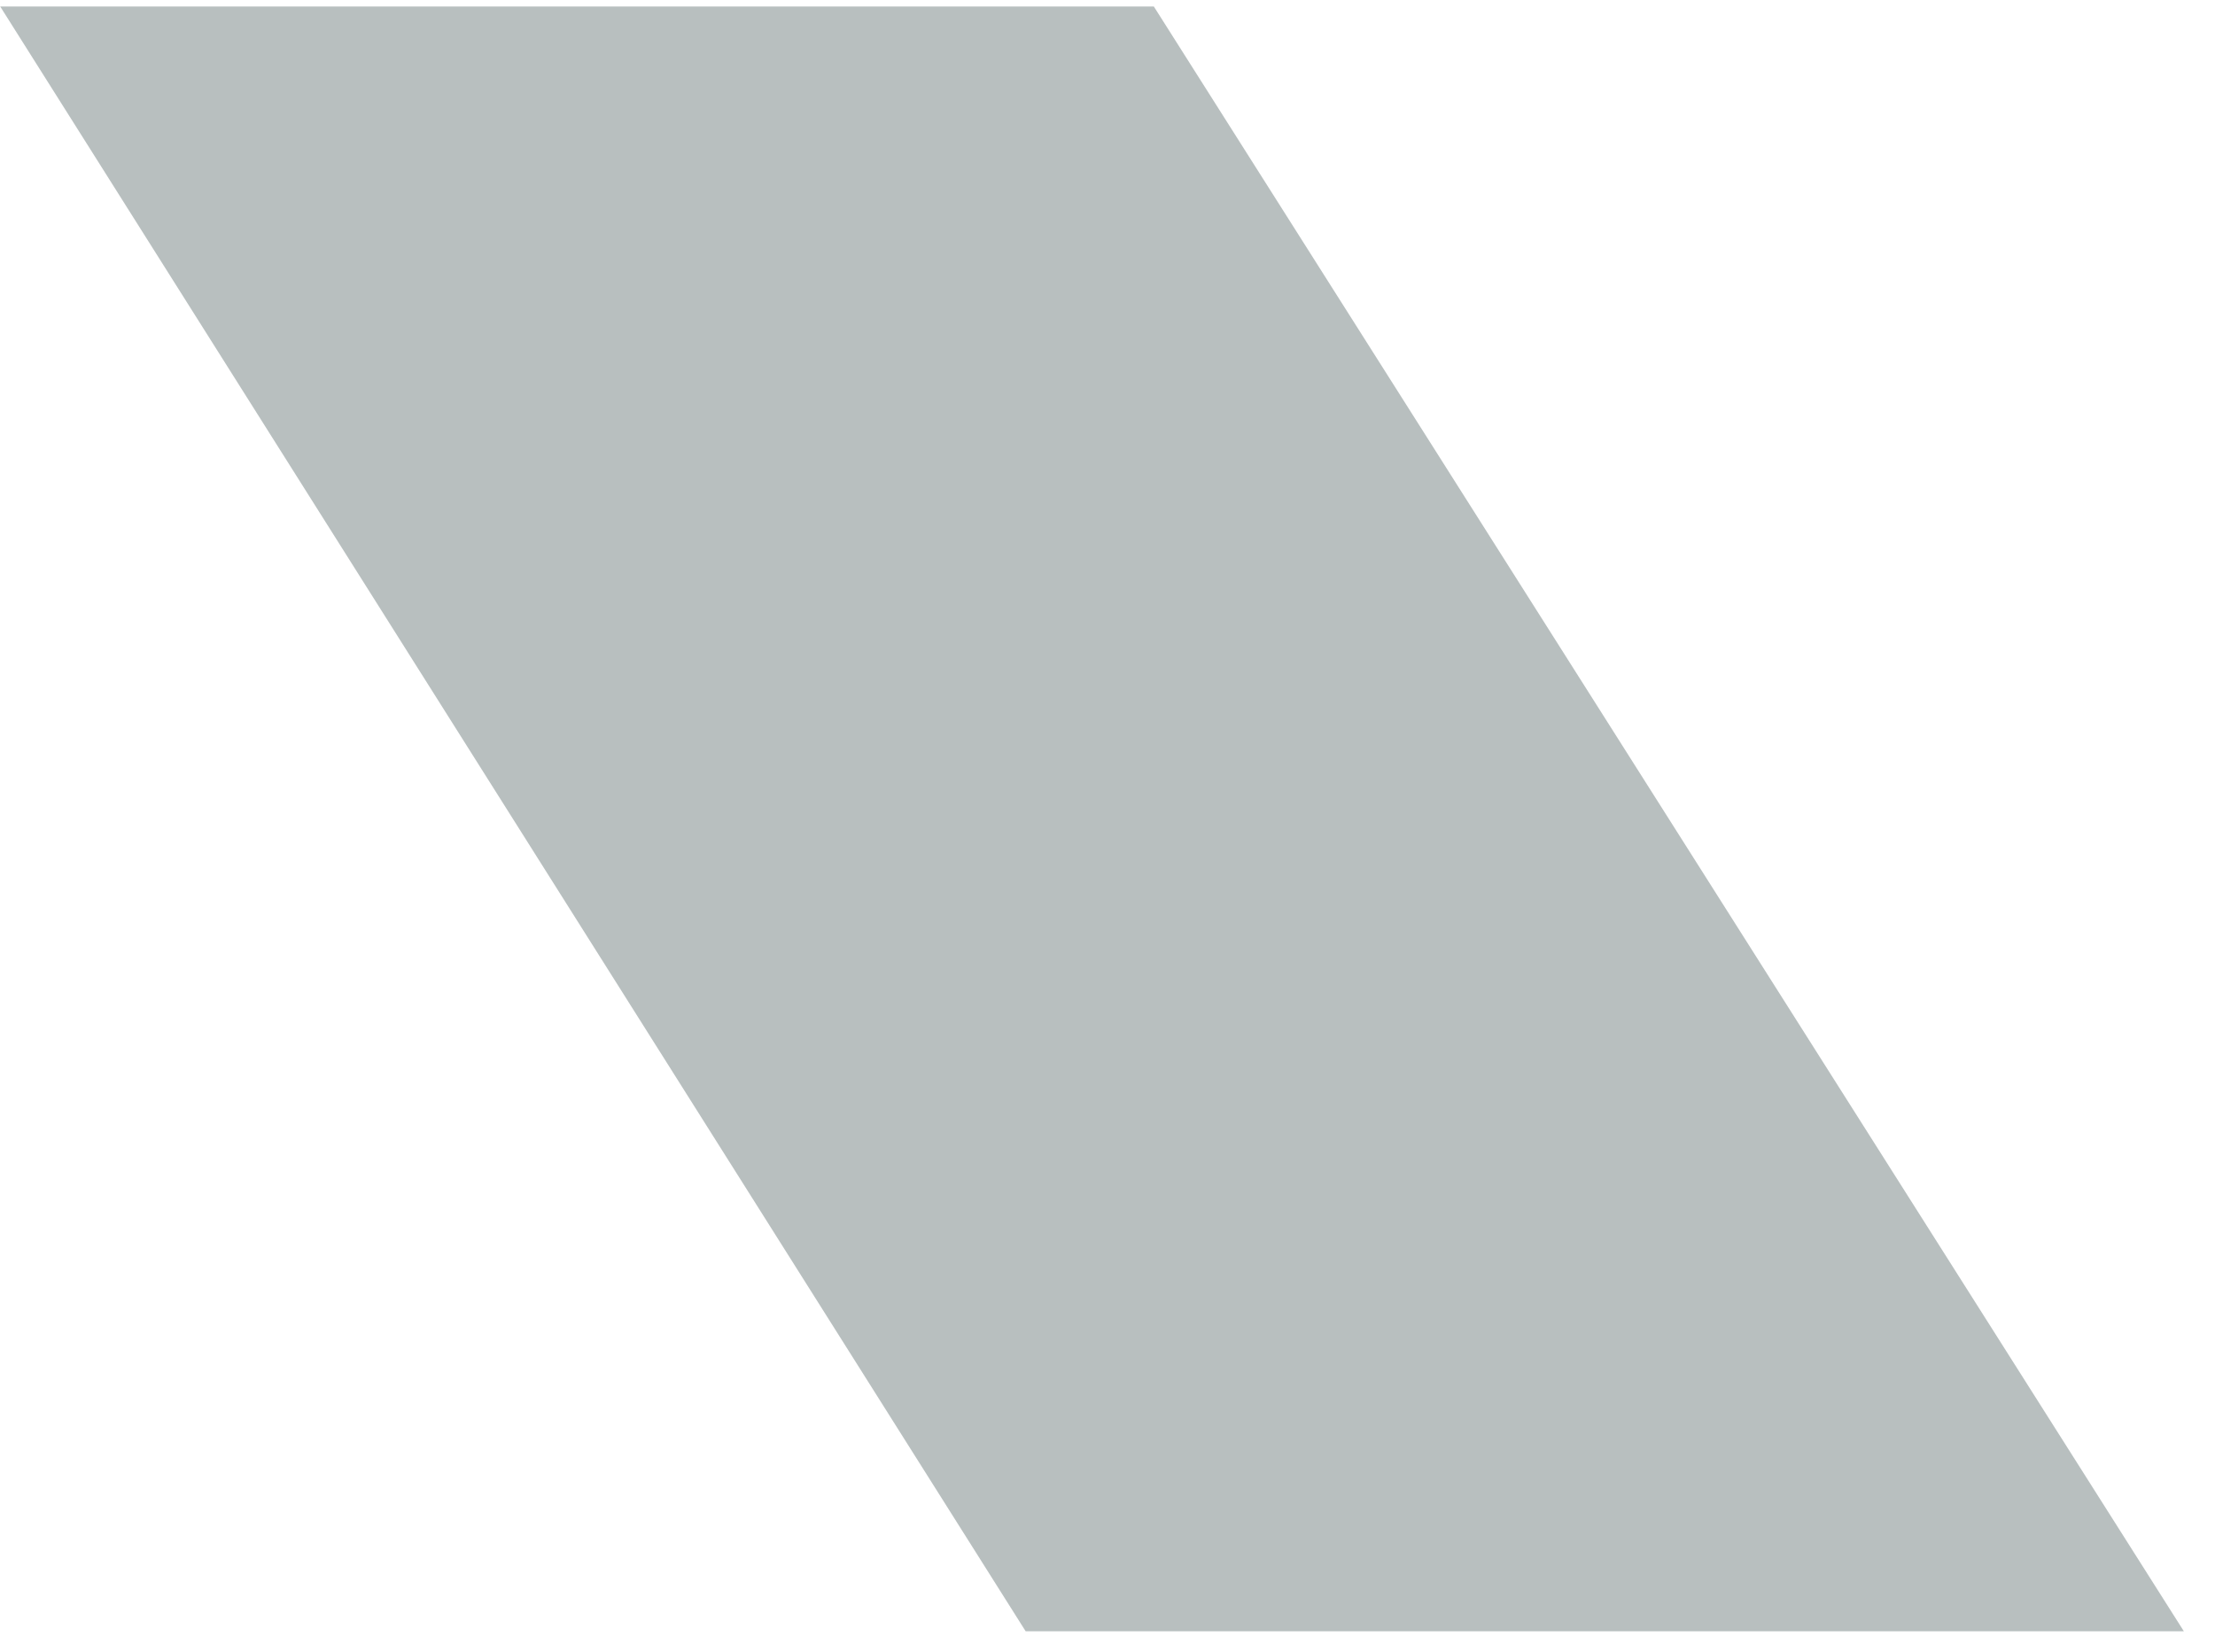 <?xml version="1.0" encoding="UTF-8"?> <svg xmlns="http://www.w3.org/2000/svg" width="63" height="47" viewBox="0 0 63 47" fill="none"> <path d="M32.818 0.185H0.006L29.172 46.408H62.114L32.818 0.185Z" fill="#B8BFBF"></path> </svg> 